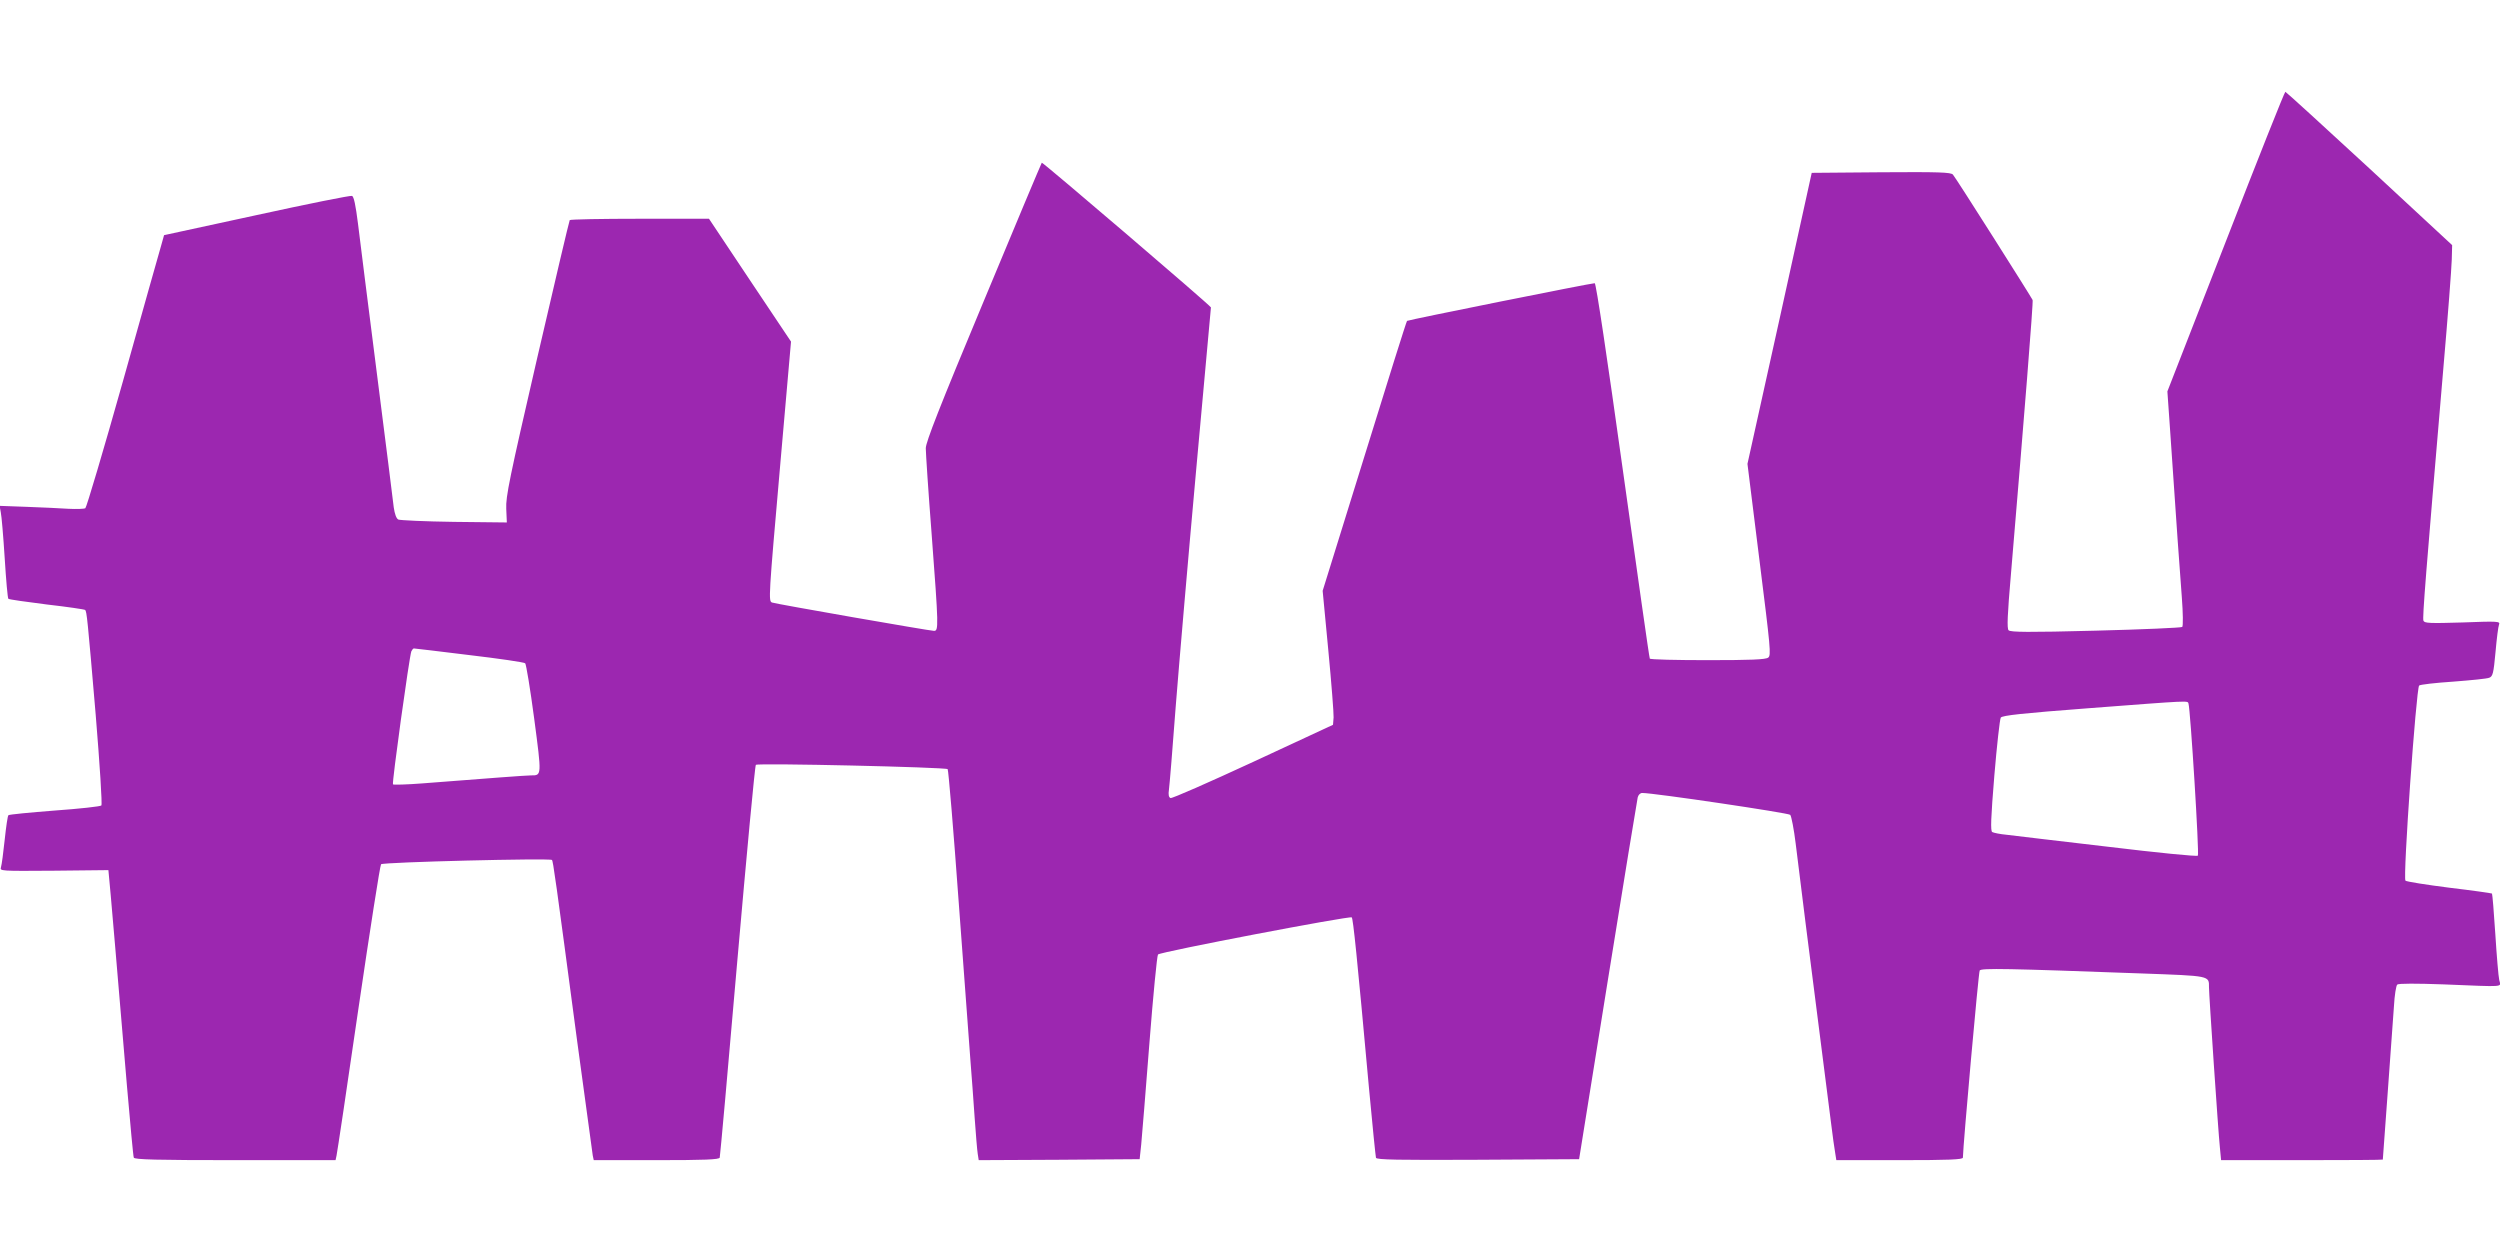 <?xml version="1.0" standalone="no"?>
<!DOCTYPE svg PUBLIC "-//W3C//DTD SVG 20010904//EN"
 "http://www.w3.org/TR/2001/REC-SVG-20010904/DTD/svg10.dtd">
<svg version="1.0" xmlns="http://www.w3.org/2000/svg"
 width="1280pt" height="640pt" viewBox="0 0 1280 640"
 preserveAspectRatio="xMidYMid meet">
<g transform="translate(0,640) scale(0.1,-0.1)"
fill="#9c27b0" stroke="none">
<path d="M11396 5163 l-299 -767 12 -171 c36 -532 52 -755 62 -884 6 -78 7
-147 2 -151 -4 -4 -204 -13 -443 -19 -344 -9 -437 -8 -446 2 -9 9 -6 79 12
287 68 807 115 1394 111 1404 -6 14 -392 624 -408 642 -10 12 -72 14 -367 12
l-356 -3 -164 -745 -165 -745 61 -490 c57 -455 61 -491 45 -502 -13 -10 -91
-13 -309 -13 -161 0 -295 3 -297 8 -3 4 -64 438 -138 965 -80 573 -137 957
-144 957 -20 0 -956 -188 -961 -193 -3 -2 -101 -314 -218 -693 l-214 -689 29
-305 c16 -168 28 -322 27 -343 l-3 -38 -409 -190 c-225 -104 -415 -188 -423
-185 -9 4 -12 17 -8 43 3 21 19 215 35 430 17 216 64 762 105 1214 41 452 75
824 75 825 0 8 -862 745 -866 741 -2 -2 -137 -323 -299 -713 -225 -539 -295
-718 -295 -749 0 -23 13 -221 30 -440 36 -478 36 -495 12 -495 -21 0 -811 138
-829 145 -19 7 -18 23 42 708 l55 628 -210 314 -210 315 -354 0 c-195 0 -357
-3 -359 -7 -3 -5 -78 -323 -167 -708 -142 -616 -161 -708 -158 -770 l3 -70
-270 3 c-148 2 -277 8 -286 12 -10 6 -18 28 -23 62 -3 29 -42 337 -86 683 -44
347 -88 692 -97 769 -12 95 -21 140 -31 143 -7 3 -227 -41 -487 -98 l-475
-103 -14 -50 c-8 -28 -97 -341 -196 -696 -100 -355 -187 -648 -193 -652 -7 -4
-45 -5 -87 -3 -41 3 -137 7 -214 10 l-138 5 6 -33 c4 -17 13 -123 20 -234 7
-112 15 -206 19 -209 3 -3 92 -16 197 -29 105 -12 193 -25 196 -28 8 -8 12
-42 54 -537 21 -256 34 -459 29 -464 -4 -5 -112 -17 -239 -26 -127 -10 -234
-20 -237 -24 -4 -4 -12 -60 -19 -126 -7 -65 -15 -128 -19 -140 -6 -20 -6 -20
272 -18 l278 3 12 -130 c11 -127 22 -249 83 -975 17 -195 32 -361 35 -367 3
-10 116 -13 519 -13 l514 0 5 23 c3 12 54 351 112 752 59 402 111 735 116 740
10 11 865 32 875 22 6 -6 18 -91 129 -927 42 -311 78 -575 80 -587 l5 -23 321
0 c247 0 321 3 324 13 2 6 43 460 90 1007 48 547 90 999 95 1004 10 10 971
-12 982 -22 4 -4 30 -313 57 -687 28 -374 55 -738 60 -810 6 -71 15 -200 21
-285 6 -85 13 -170 16 -188 l5 -32 412 2 412 3 8 75 c4 41 23 275 42 519 19
244 39 449 44 454 14 14 983 199 992 190 7 -8 26 -188 89 -883 17 -184 33
-341 35 -348 4 -10 113 -12 522 -10 l518 3 147 915 c81 503 150 925 153 937 3
13 13 23 23 23 61 0 748 -102 758 -112 6 -7 19 -74 28 -148 9 -74 32 -259 51
-410 41 -320 109 -854 130 -1020 8 -63 17 -132 21 -152 l6 -38 324 0 c252 0
324 3 324 13 1 64 80 949 86 958 7 13 144 10 827 -15 357 -13 347 -11 347 -71
0 -37 47 -737 56 -822 l6 -63 414 0 c228 0 414 1 414 3 0 1 11 155 25 342 14
187 28 386 32 443 3 56 11 106 17 111 7 6 96 6 236 1 326 -13 294 -16 286 23
-4 17 -13 123 -20 235 -7 111 -15 204 -17 207 -3 2 -101 16 -219 30 -118 15
-219 31 -224 36 -14 13 55 984 70 999 5 5 83 14 174 20 91 7 174 15 185 20 18
7 22 22 32 131 6 68 14 132 18 141 7 17 -5 18 -187 11 -168 -5 -195 -4 -200 9
-6 14 12 235 102 1293 23 264 42 514 43 555 l2 75 -424 393 c-233 215 -427
392 -430 392 -4 0 -141 -345 -305 -767z m-8993 -2117 c153 -18 282 -37 286
-42 5 -5 26 -132 46 -283 39 -295 39 -291 -16 -291 -25 0 -210 -14 -557 -41
-78 -6 -146 -8 -150 -5 -6 7 83 650 94 681 4 8 9 15 13 15 3 0 131 -15 284
-34z m8802 -248 c10 -30 56 -771 48 -779 -5 -5 -207 15 -463 46 -250 29 -483
57 -516 61 -34 3 -67 10 -74 14 -9 6 -7 70 11 289 13 155 28 289 33 297 9 11
108 22 451 48 524 40 505 39 510 24z"/>
</g>
</svg>
